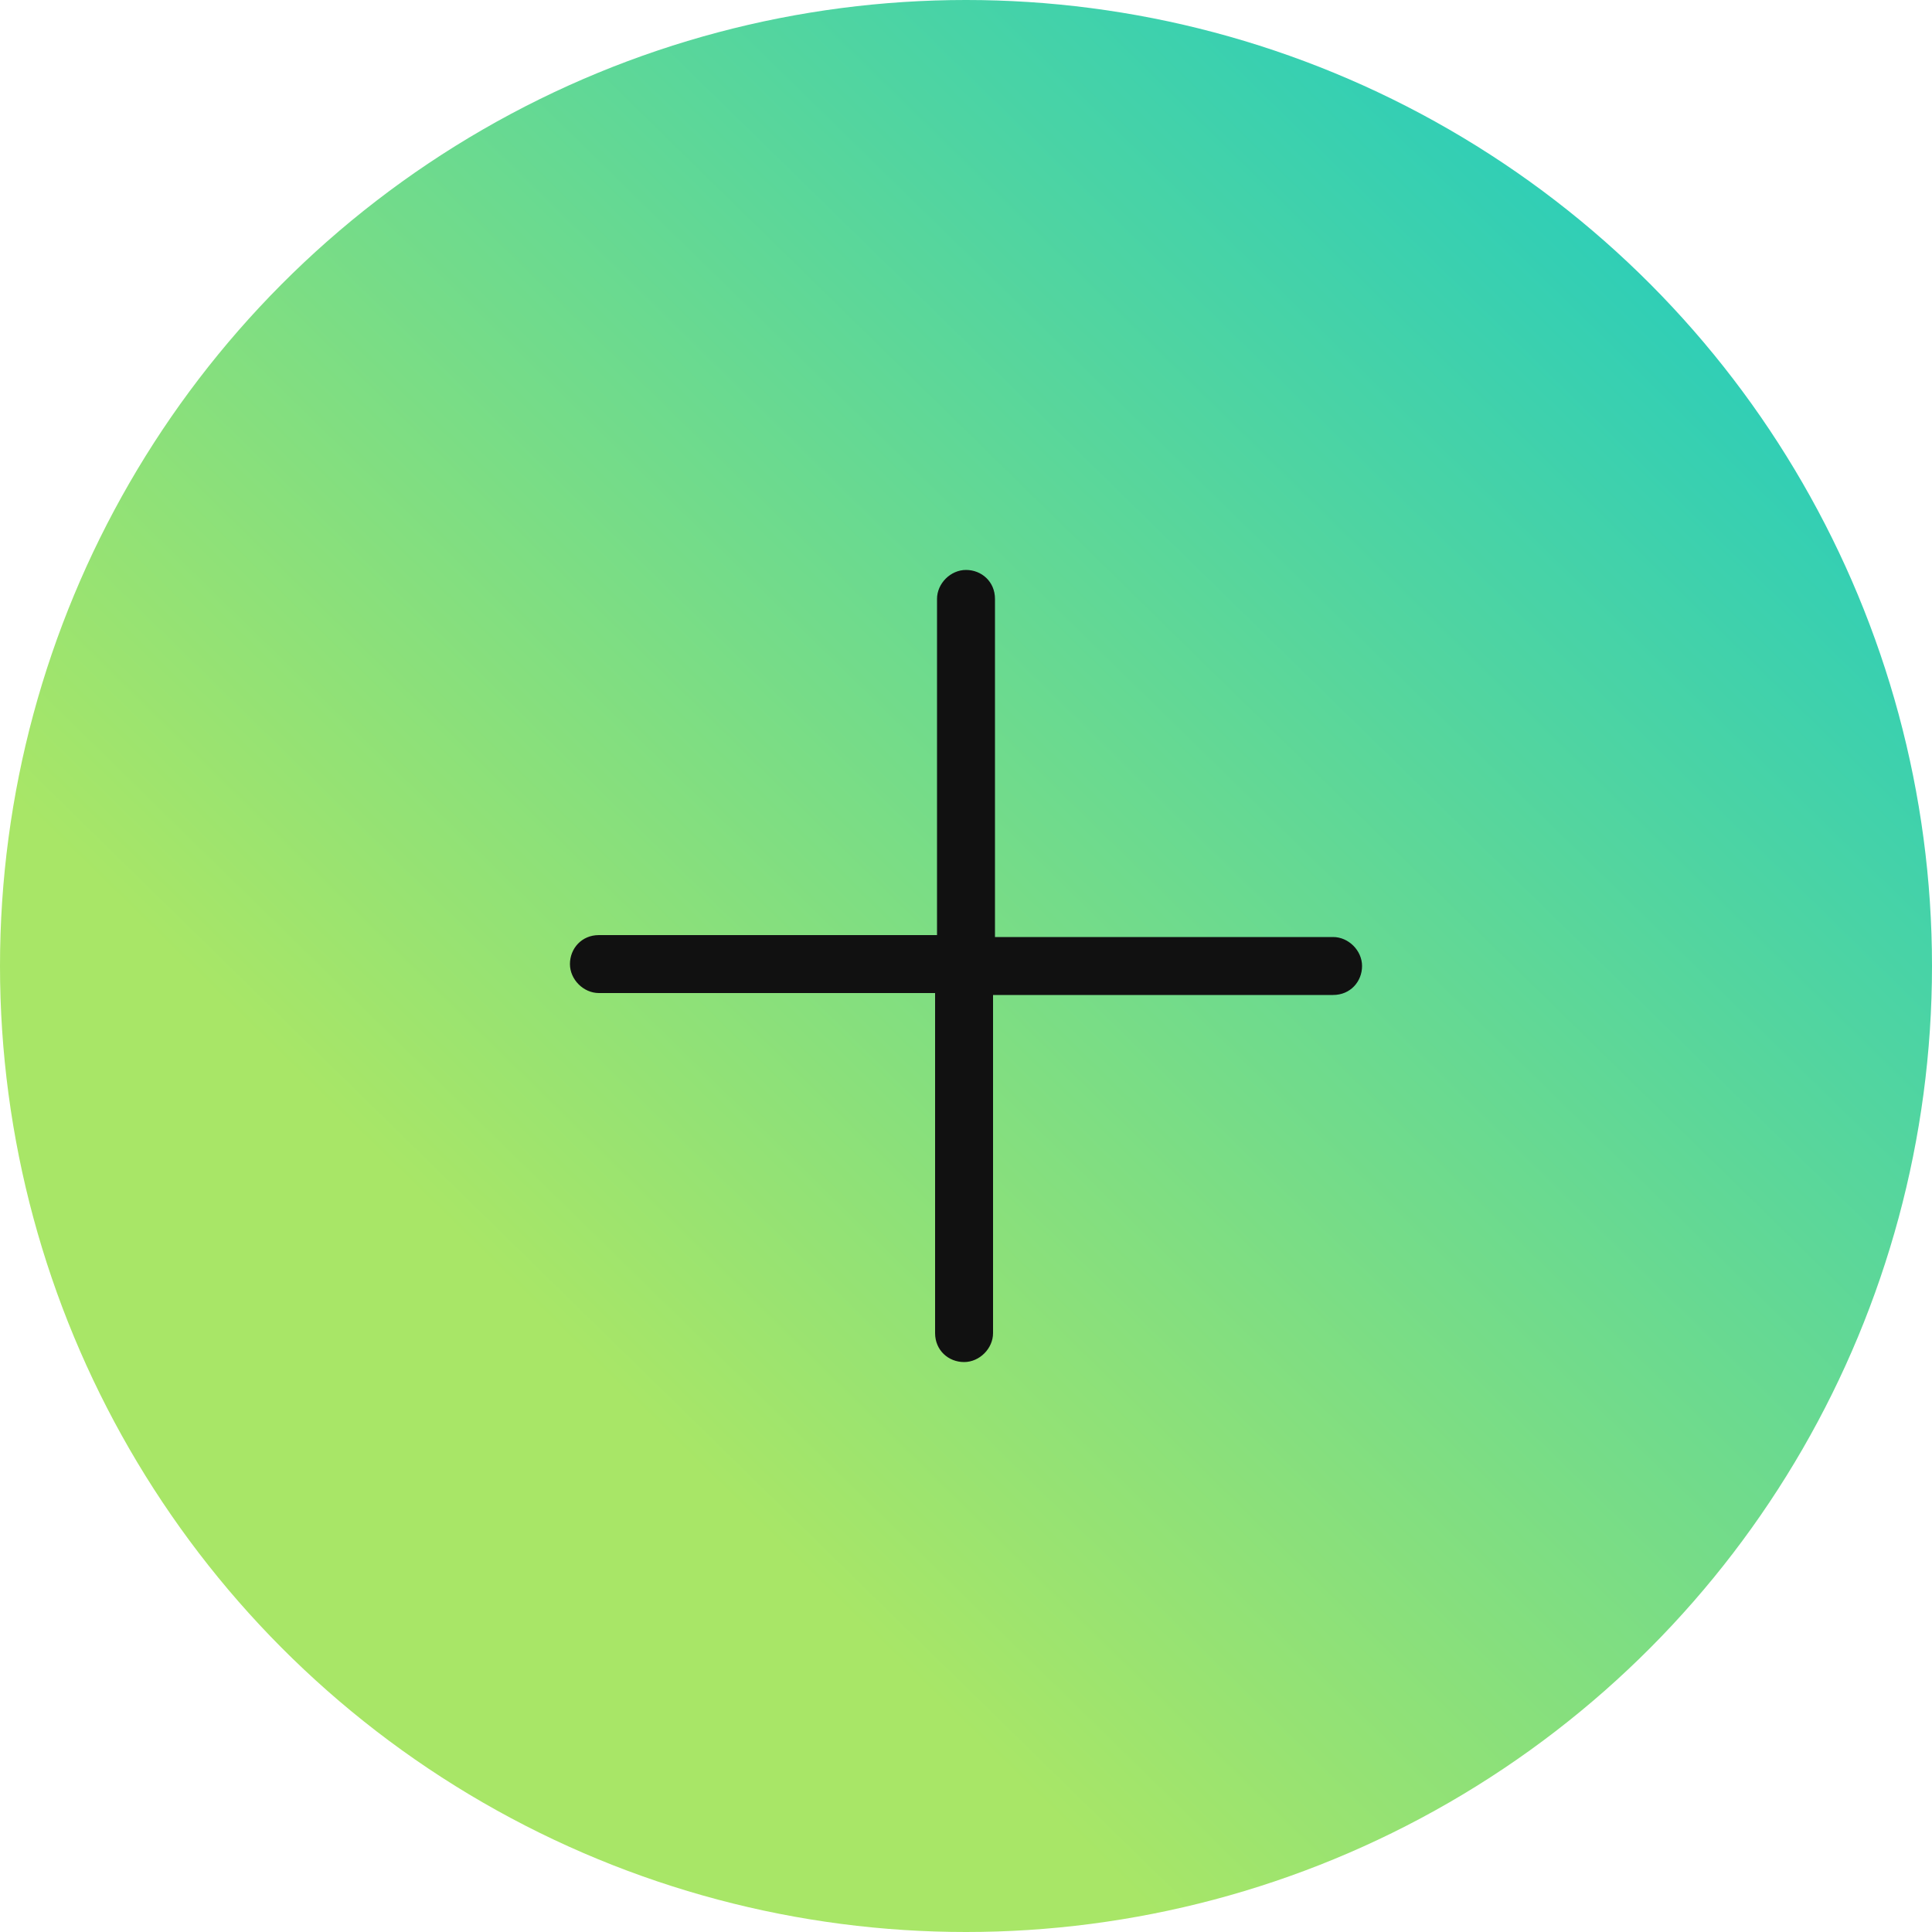 <?xml version="1.0" encoding="utf-8"?>
<!-- Generator: Adobe Illustrator 27.6.1, SVG Export Plug-In . SVG Version: 6.00 Build 0)  -->
<svg version="1.1" id="Layer_1" xmlns="http://www.w3.org/2000/svg" xmlns:xlink="http://www.w3.org/1999/xlink" x="0px" y="0px"
	 viewBox="0 0 100 100" style="enable-background:new 0 0 100 100;" xml:space="preserve">
<style type="text/css">
	.st0{fill:url(#SVGID_1_);}
	.st1{fill:#111111;}
</style>
<linearGradient id="SVGID_1_" gradientUnits="userSpaceOnUse" x1="30.197" y1="29.757" x2="99.793" y2="100.899" gradientTransform="matrix(1 0 0 -1 0 100)">
	<stop  offset="0" style="stop-color:#A8E667"/>
	<stop  offset="1" style="stop-color:#10C8CB"/>
</linearGradient>
<circle class="st0" cx="50" cy="50" r="50"/>
<path class="st1" d="M69,48.5H51.5V31c0-0.9-0.7-1.5-1.5-1.5s-1.5,0.7-1.5,1.5v17.4H31c-0.9,0-1.5,0.7-1.5,1.5s0.7,1.5,1.5,1.5h17.4
	V69c0,0.9,0.7,1.5,1.5,1.5s1.5-0.7,1.5-1.5V51.5H69c0.9,0,1.5-0.7,1.5-1.5S69.8,48.5,69,48.5z"/>
</svg>
